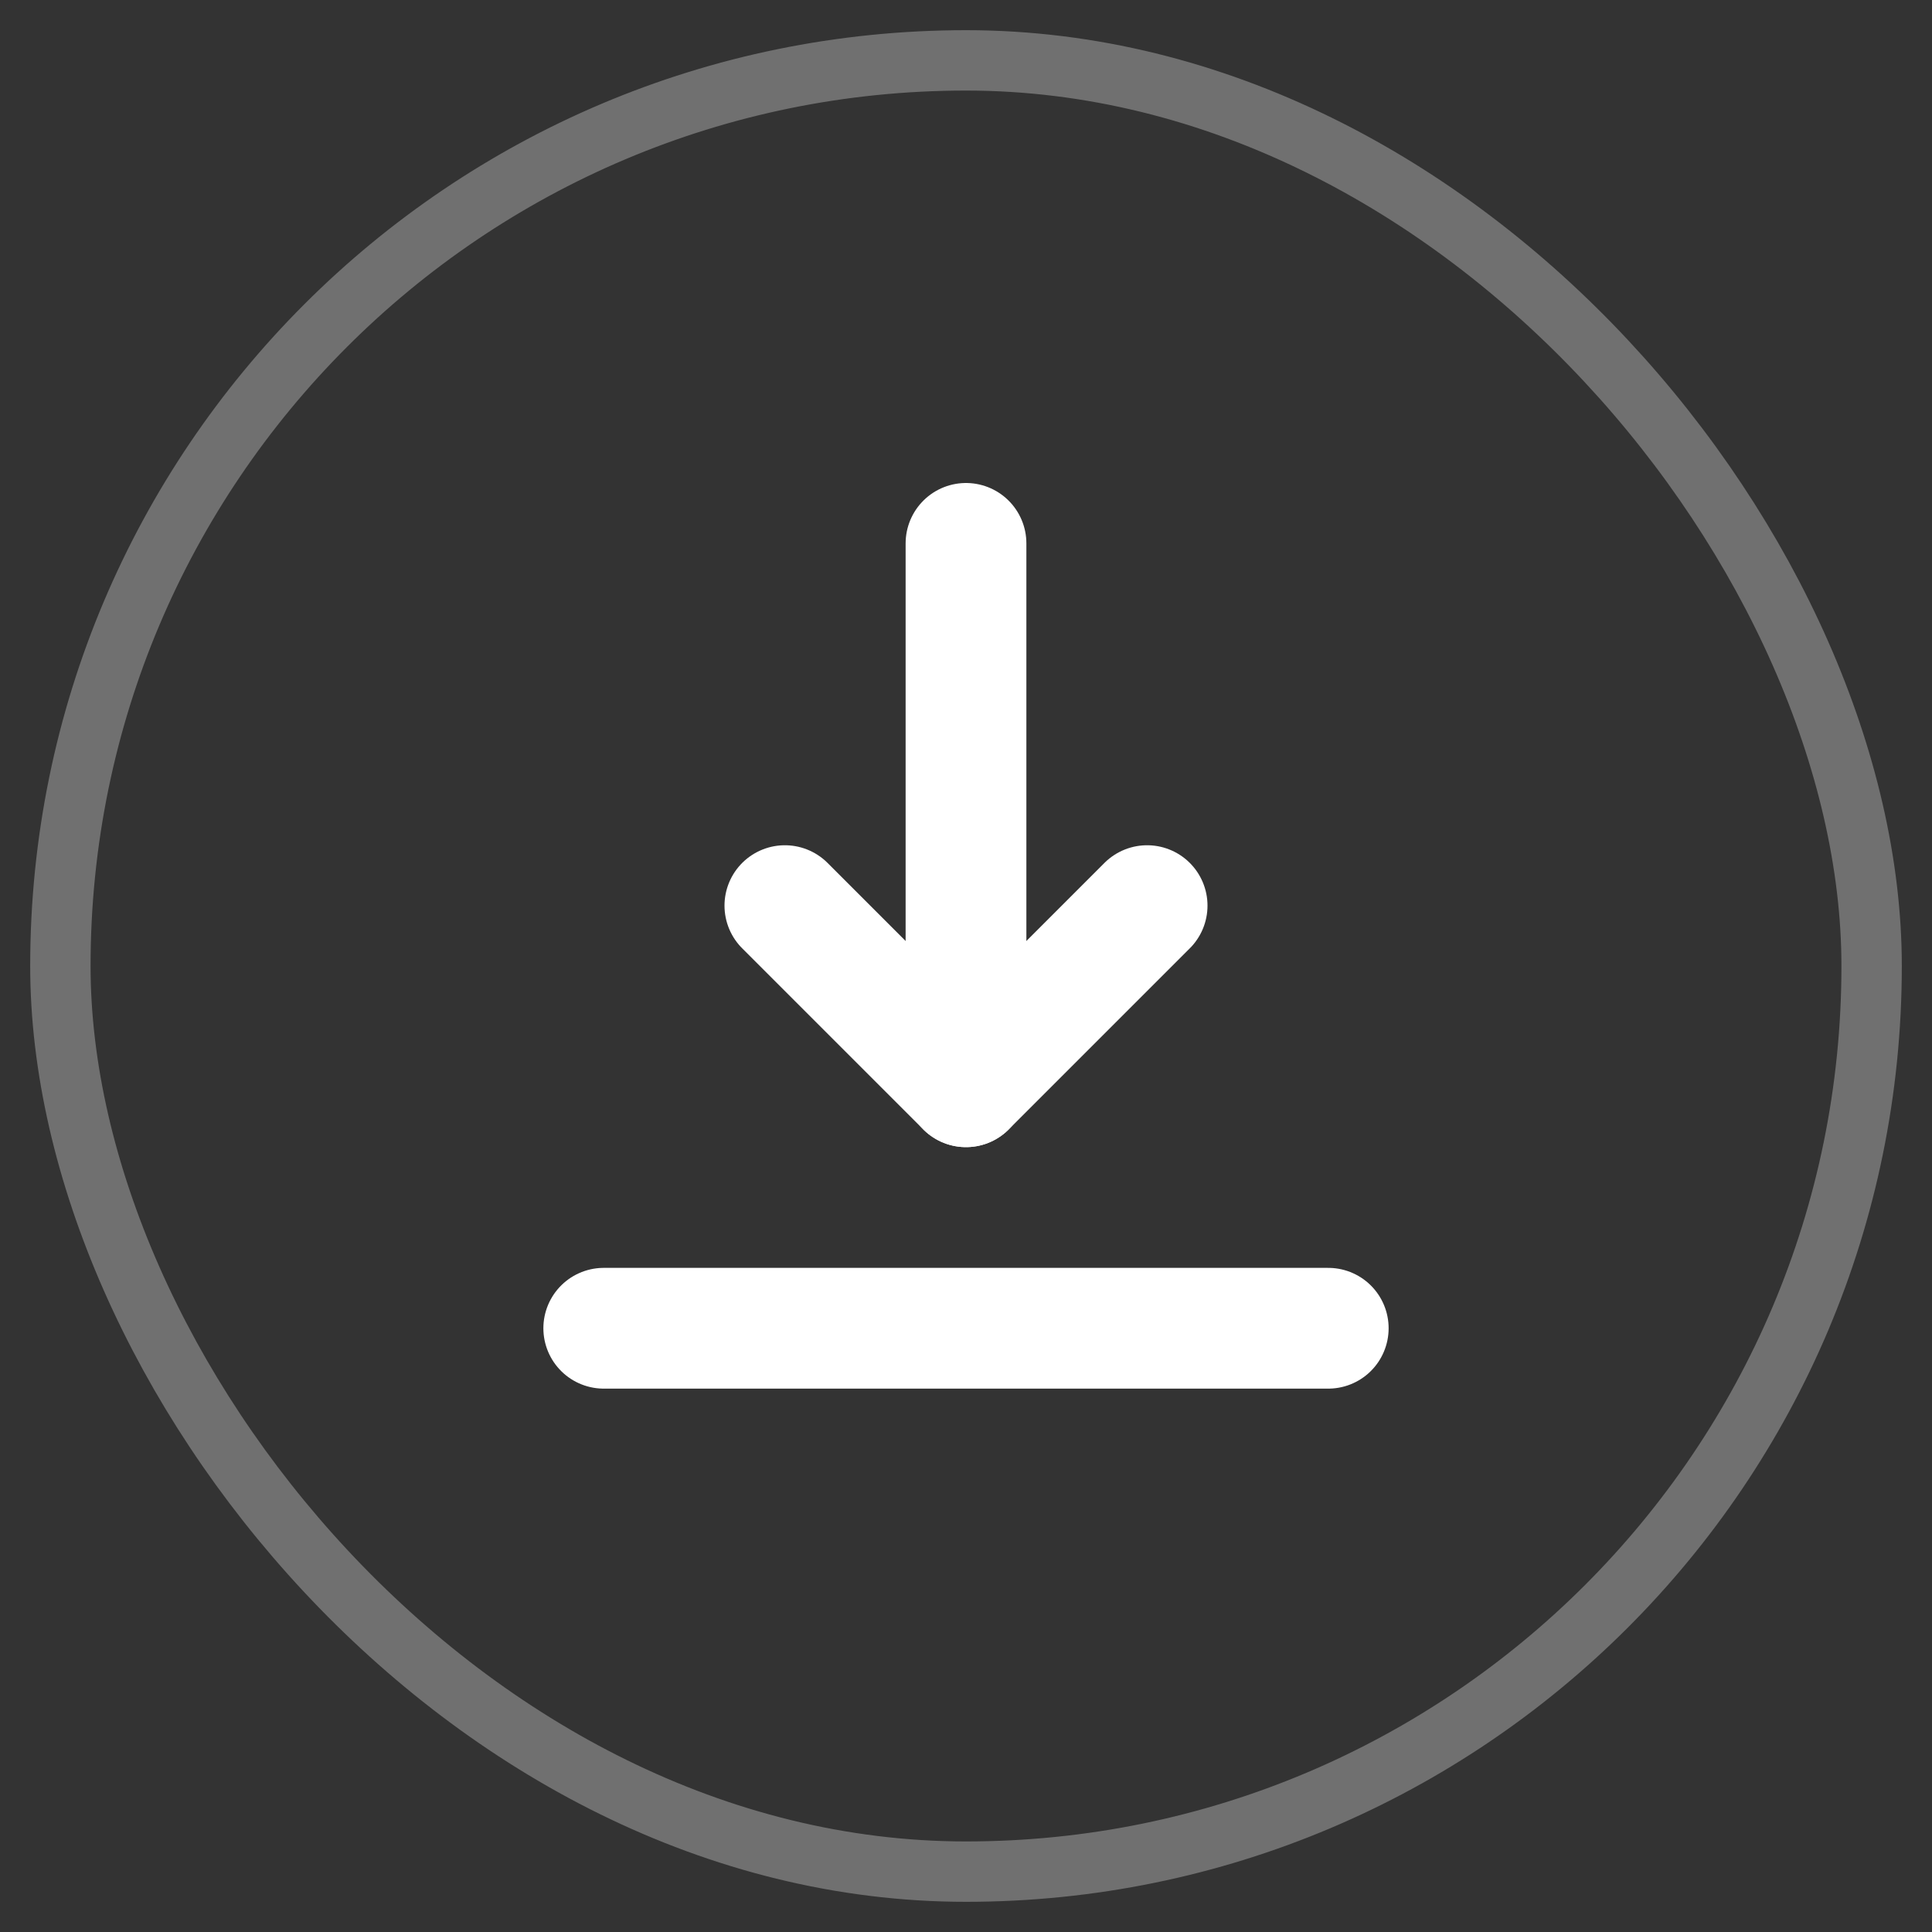 <svg width="32" height="32" viewBox="0 0 32 32" fill="none" xmlns="http://www.w3.org/2000/svg">
<rect x="0" y="0" width="32" height="32" fill="#333333" stroke="none"/>
<rect opacity="0.3" x="1" y="1" width="30" height="30" rx="15" stroke="white"/>
<path d="M22 22H10" stroke="white" stroke-width="2" stroke-linecap="round" stroke-linejoin="round"/>
<path d="M16 18V9" stroke="white" stroke-width="2" stroke-linecap="round" stroke-linejoin="round"/>
<path d="M13 15L16 18L19 15" stroke="white" stroke-width="2" stroke-linecap="round" stroke-linejoin="round"/>
</svg>
